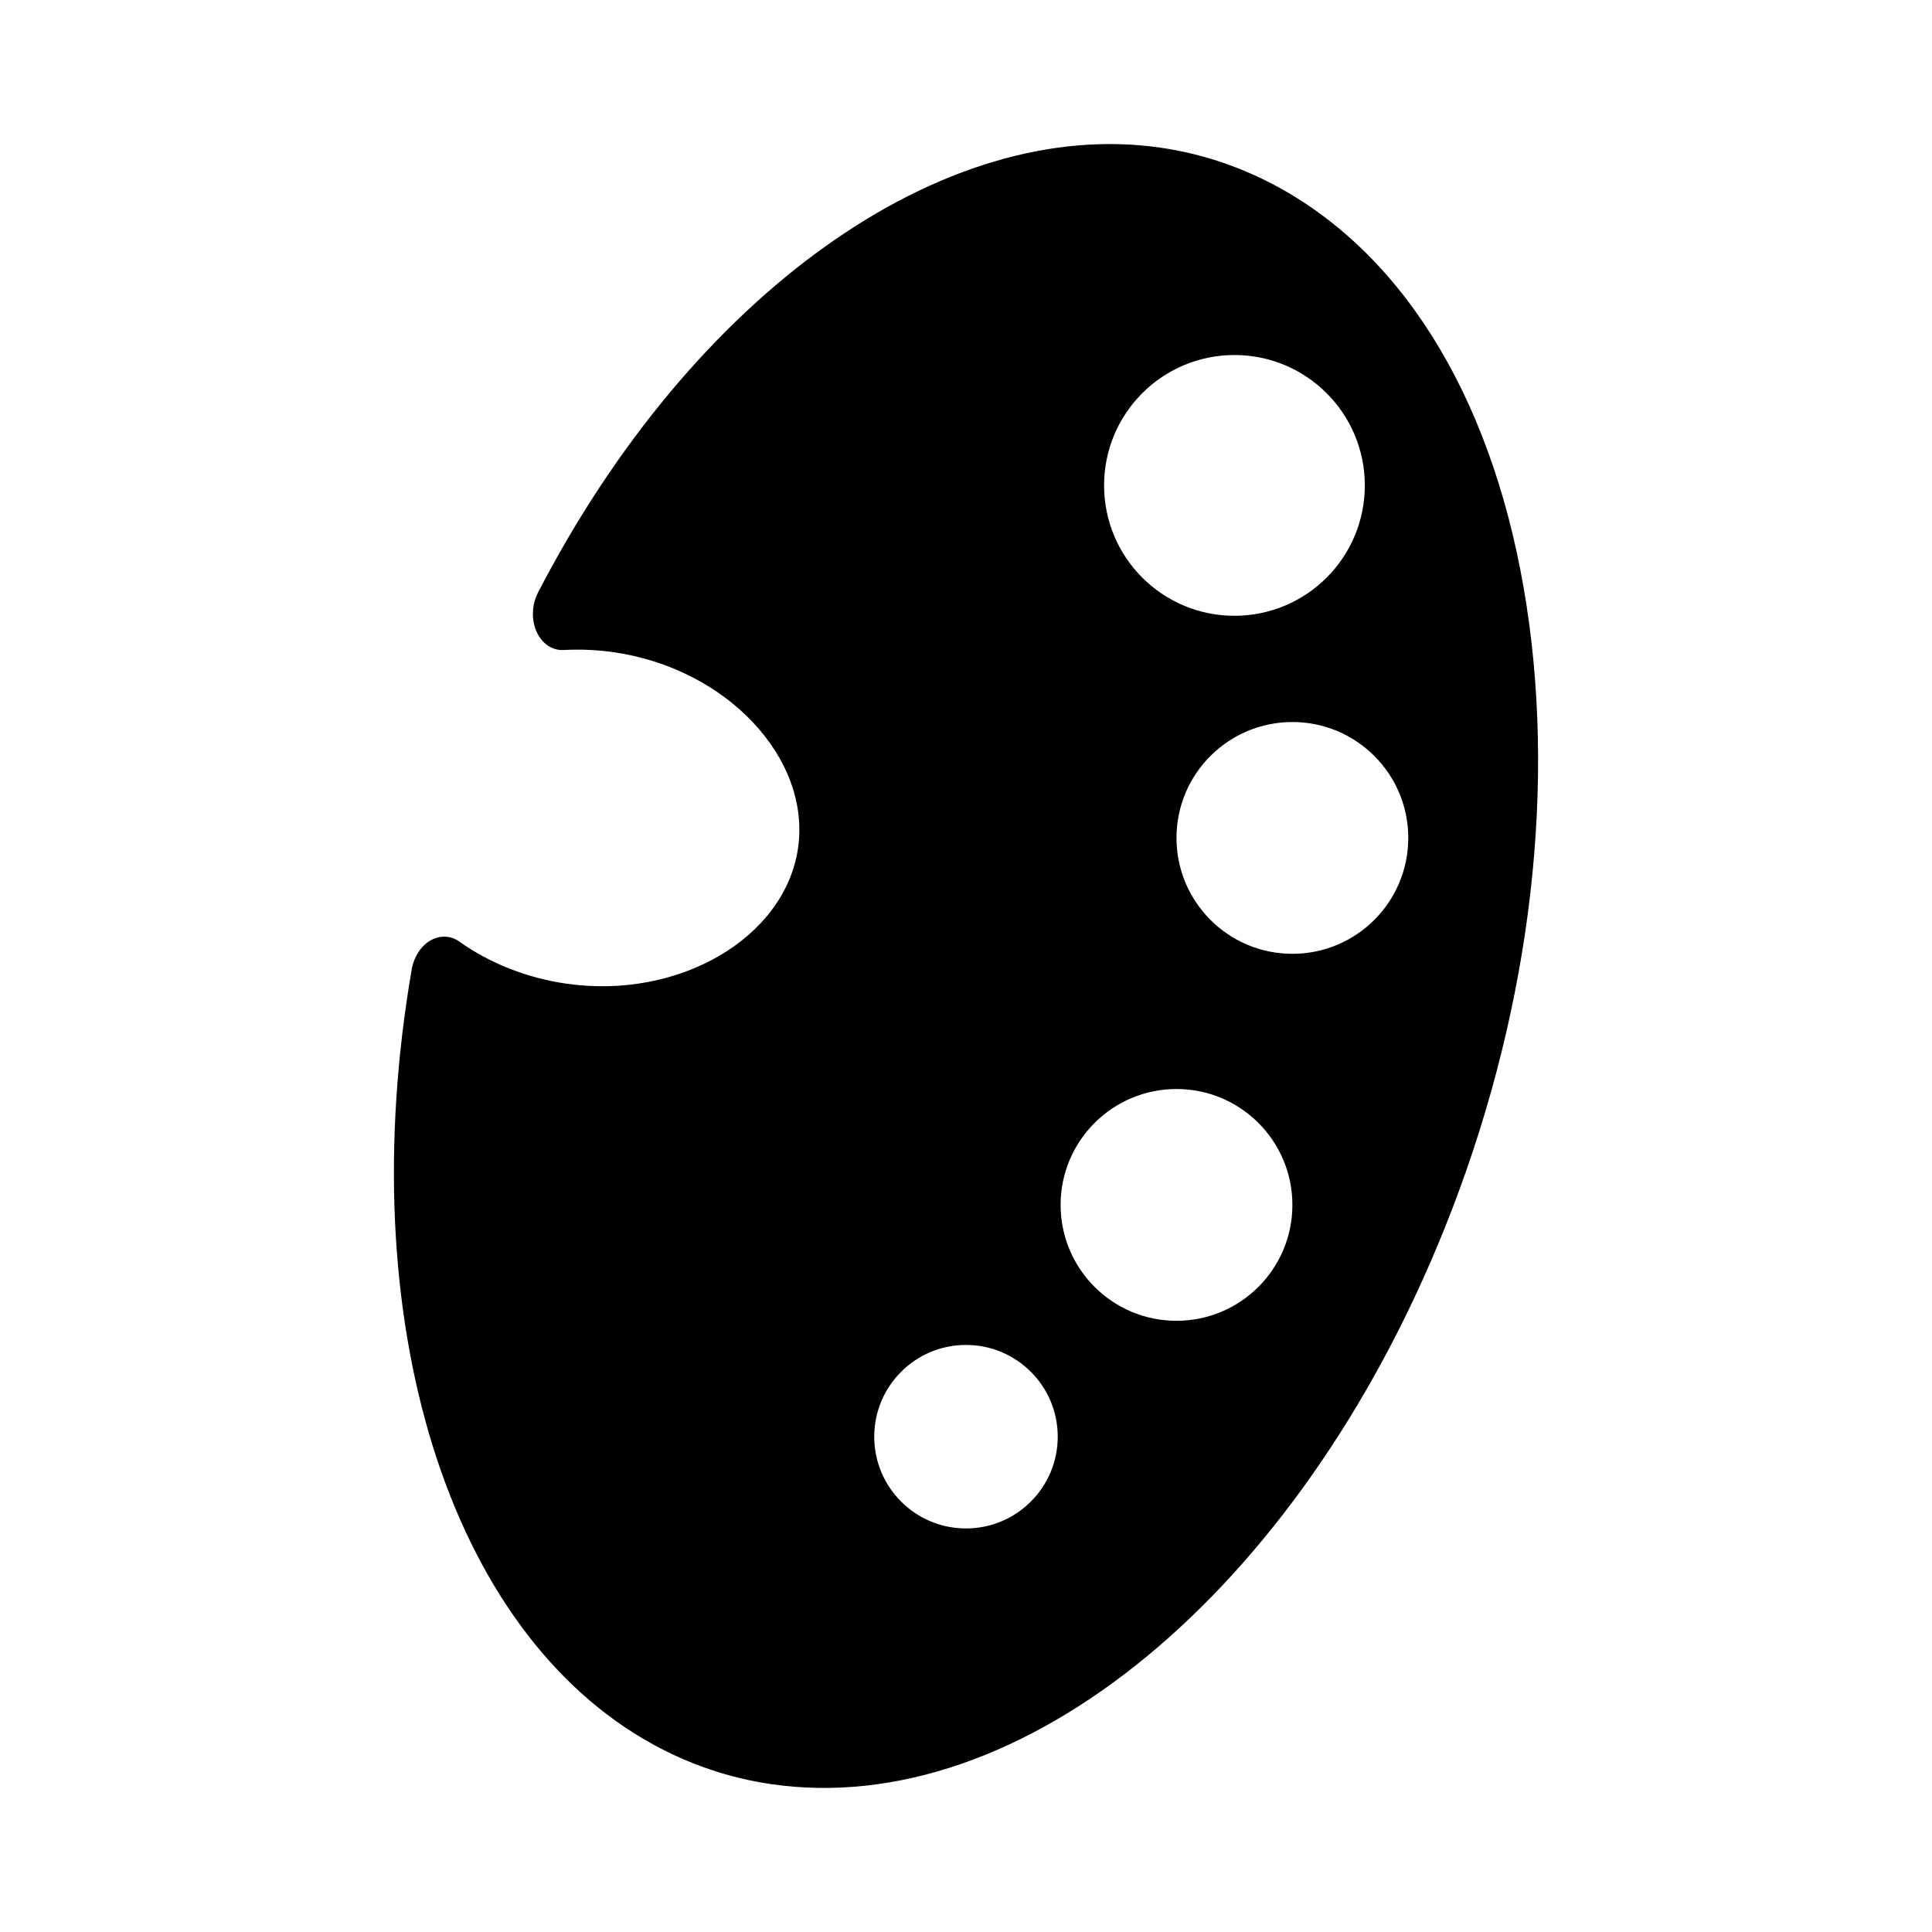 <?xml version="1.0" encoding="utf-8"?>
<!-- Generator: Adobe Illustrator 16.0.0, SVG Export Plug-In . SVG Version: 6.00 Build 0)  -->
<!DOCTYPE svg PUBLIC "-//W3C//DTD SVG 1.1//EN" "http://www.w3.org/Graphics/SVG/1.1/DTD/svg11.dtd">
<svg version="1.1" id="Layer_12" xmlns="http://www.w3.org/2000/svg" xmlns:xlink="http://www.w3.org/1999/xlink" x="0px" y="0px"
	 width="100px" height="100px" viewBox="0 0 100 100" enable-background="new 0 0 100 100" xml:space="preserve">
<path d="M79.018,31.362c-1.581-10.297-6.136-17.989-12.826-21.661c-1.92-1.053-3.976-1.745-6.111-2.056
	c-11.305-1.648-24.256,7.602-32.229,23.017c-0.326,0.63-0.357,1.407-0.082,2.027c0.275,0.621,0.813,0.988,1.403,0.956
	c0.878-0.048,1.762-0.008,2.624,0.118c5.832,0.851,10.185,5.495,9.508,10.142c-0.678,4.648-6.176,7.856-12.006,7.007
	c-2.029-0.296-3.942-1.05-5.533-2.181c-0.445-0.317-1.006-0.334-1.496-0.047c-0.49,0.288-0.849,0.847-0.96,1.492
	c-3.132,18.175,1.888,34.294,12.489,40.112c1.92,1.054,3.976,1.746,6.112,2.057c0.001,0.001,0,0,0,0.001
	c12.958,1.889,27.293-9.938,34.857-28.758C79.059,52.914,80.568,41.469,79.018,31.362z M63.894,18.376
	c3.728,0,6.749,3.021,6.749,6.749s-3.021,6.748-6.749,6.748c-3.727,0-6.747-3.021-6.747-6.748S60.167,18.376,63.894,18.376z
	 M49.999,79.112c-2.622,0-4.749-2.126-4.749-4.749s2.127-4.749,4.749-4.749c2.623,0,4.749,2.126,4.749,4.749
	S52.622,79.112,49.999,79.112z M60.895,68.364c-3.313,0-5.998-2.685-5.998-5.998s2.686-5.999,5.998-5.999
	c3.313,0,5.999,2.686,5.999,5.999S64.208,68.364,60.895,68.364z M66.894,49.369c-3.313,0-5.999-2.686-5.999-5.999
	c0-3.313,2.686-5.998,5.999-5.998s5.998,2.686,5.998,5.998C72.892,46.684,70.207,49.369,66.894,49.369z"/>
</svg>
